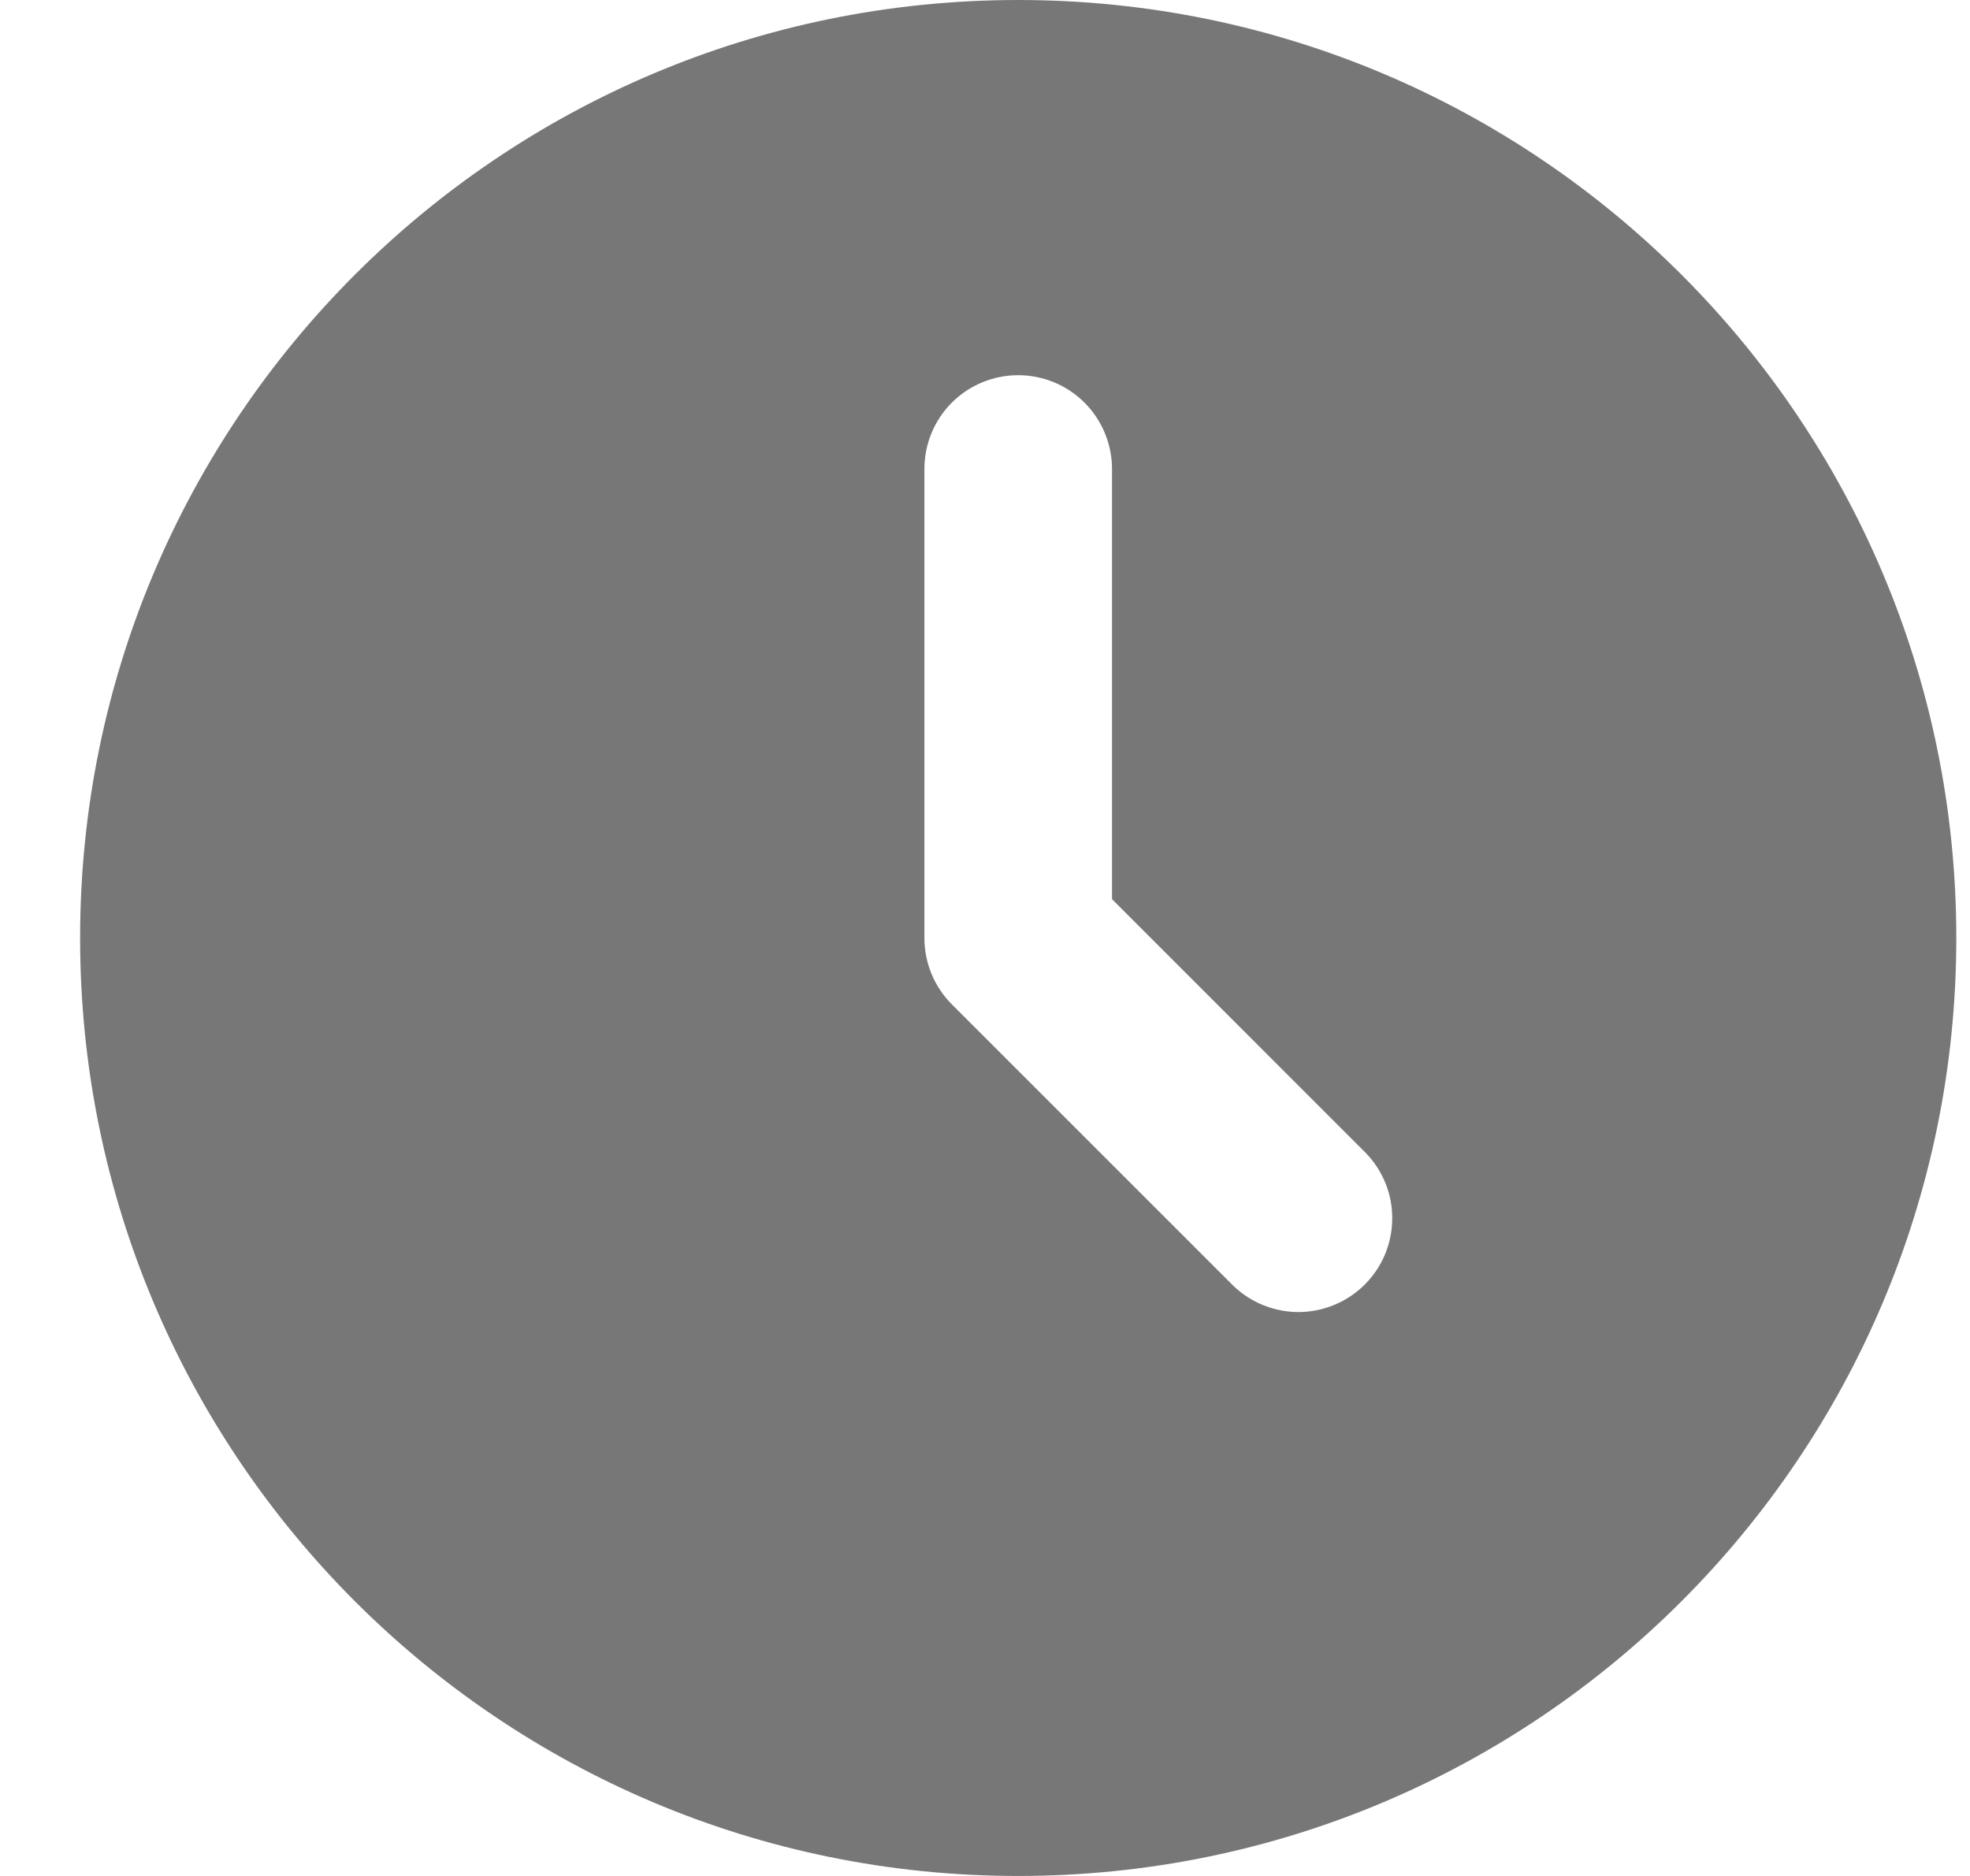 <svg width="21" height="20" viewBox="0 0 21 20" fill="none" xmlns="http://www.w3.org/2000/svg">
<path d="M10.854 0C16.377 0 20.854 4.477 20.854 10C20.854 15.523 16.377 20 10.854 20C5.331 20 0.854 15.523 0.854 10C0.854 4.477 5.331 0 10.854 0ZM10.854 4C10.588 4 10.334 4.105 10.146 4.293C9.959 4.48 9.854 4.735 9.854 5V10C9.854 10.265 9.959 10.52 10.146 10.707L13.146 13.707C13.335 13.889 13.588 13.99 13.85 13.988C14.112 13.985 14.363 13.88 14.548 13.695C14.734 13.509 14.839 13.259 14.841 12.996C14.844 12.734 14.743 12.482 14.56 12.293L11.854 9.586V5C11.854 4.735 11.748 4.48 11.561 4.293C11.373 4.105 11.119 4 10.854 4Z" fill="#777777"/>
</svg>
